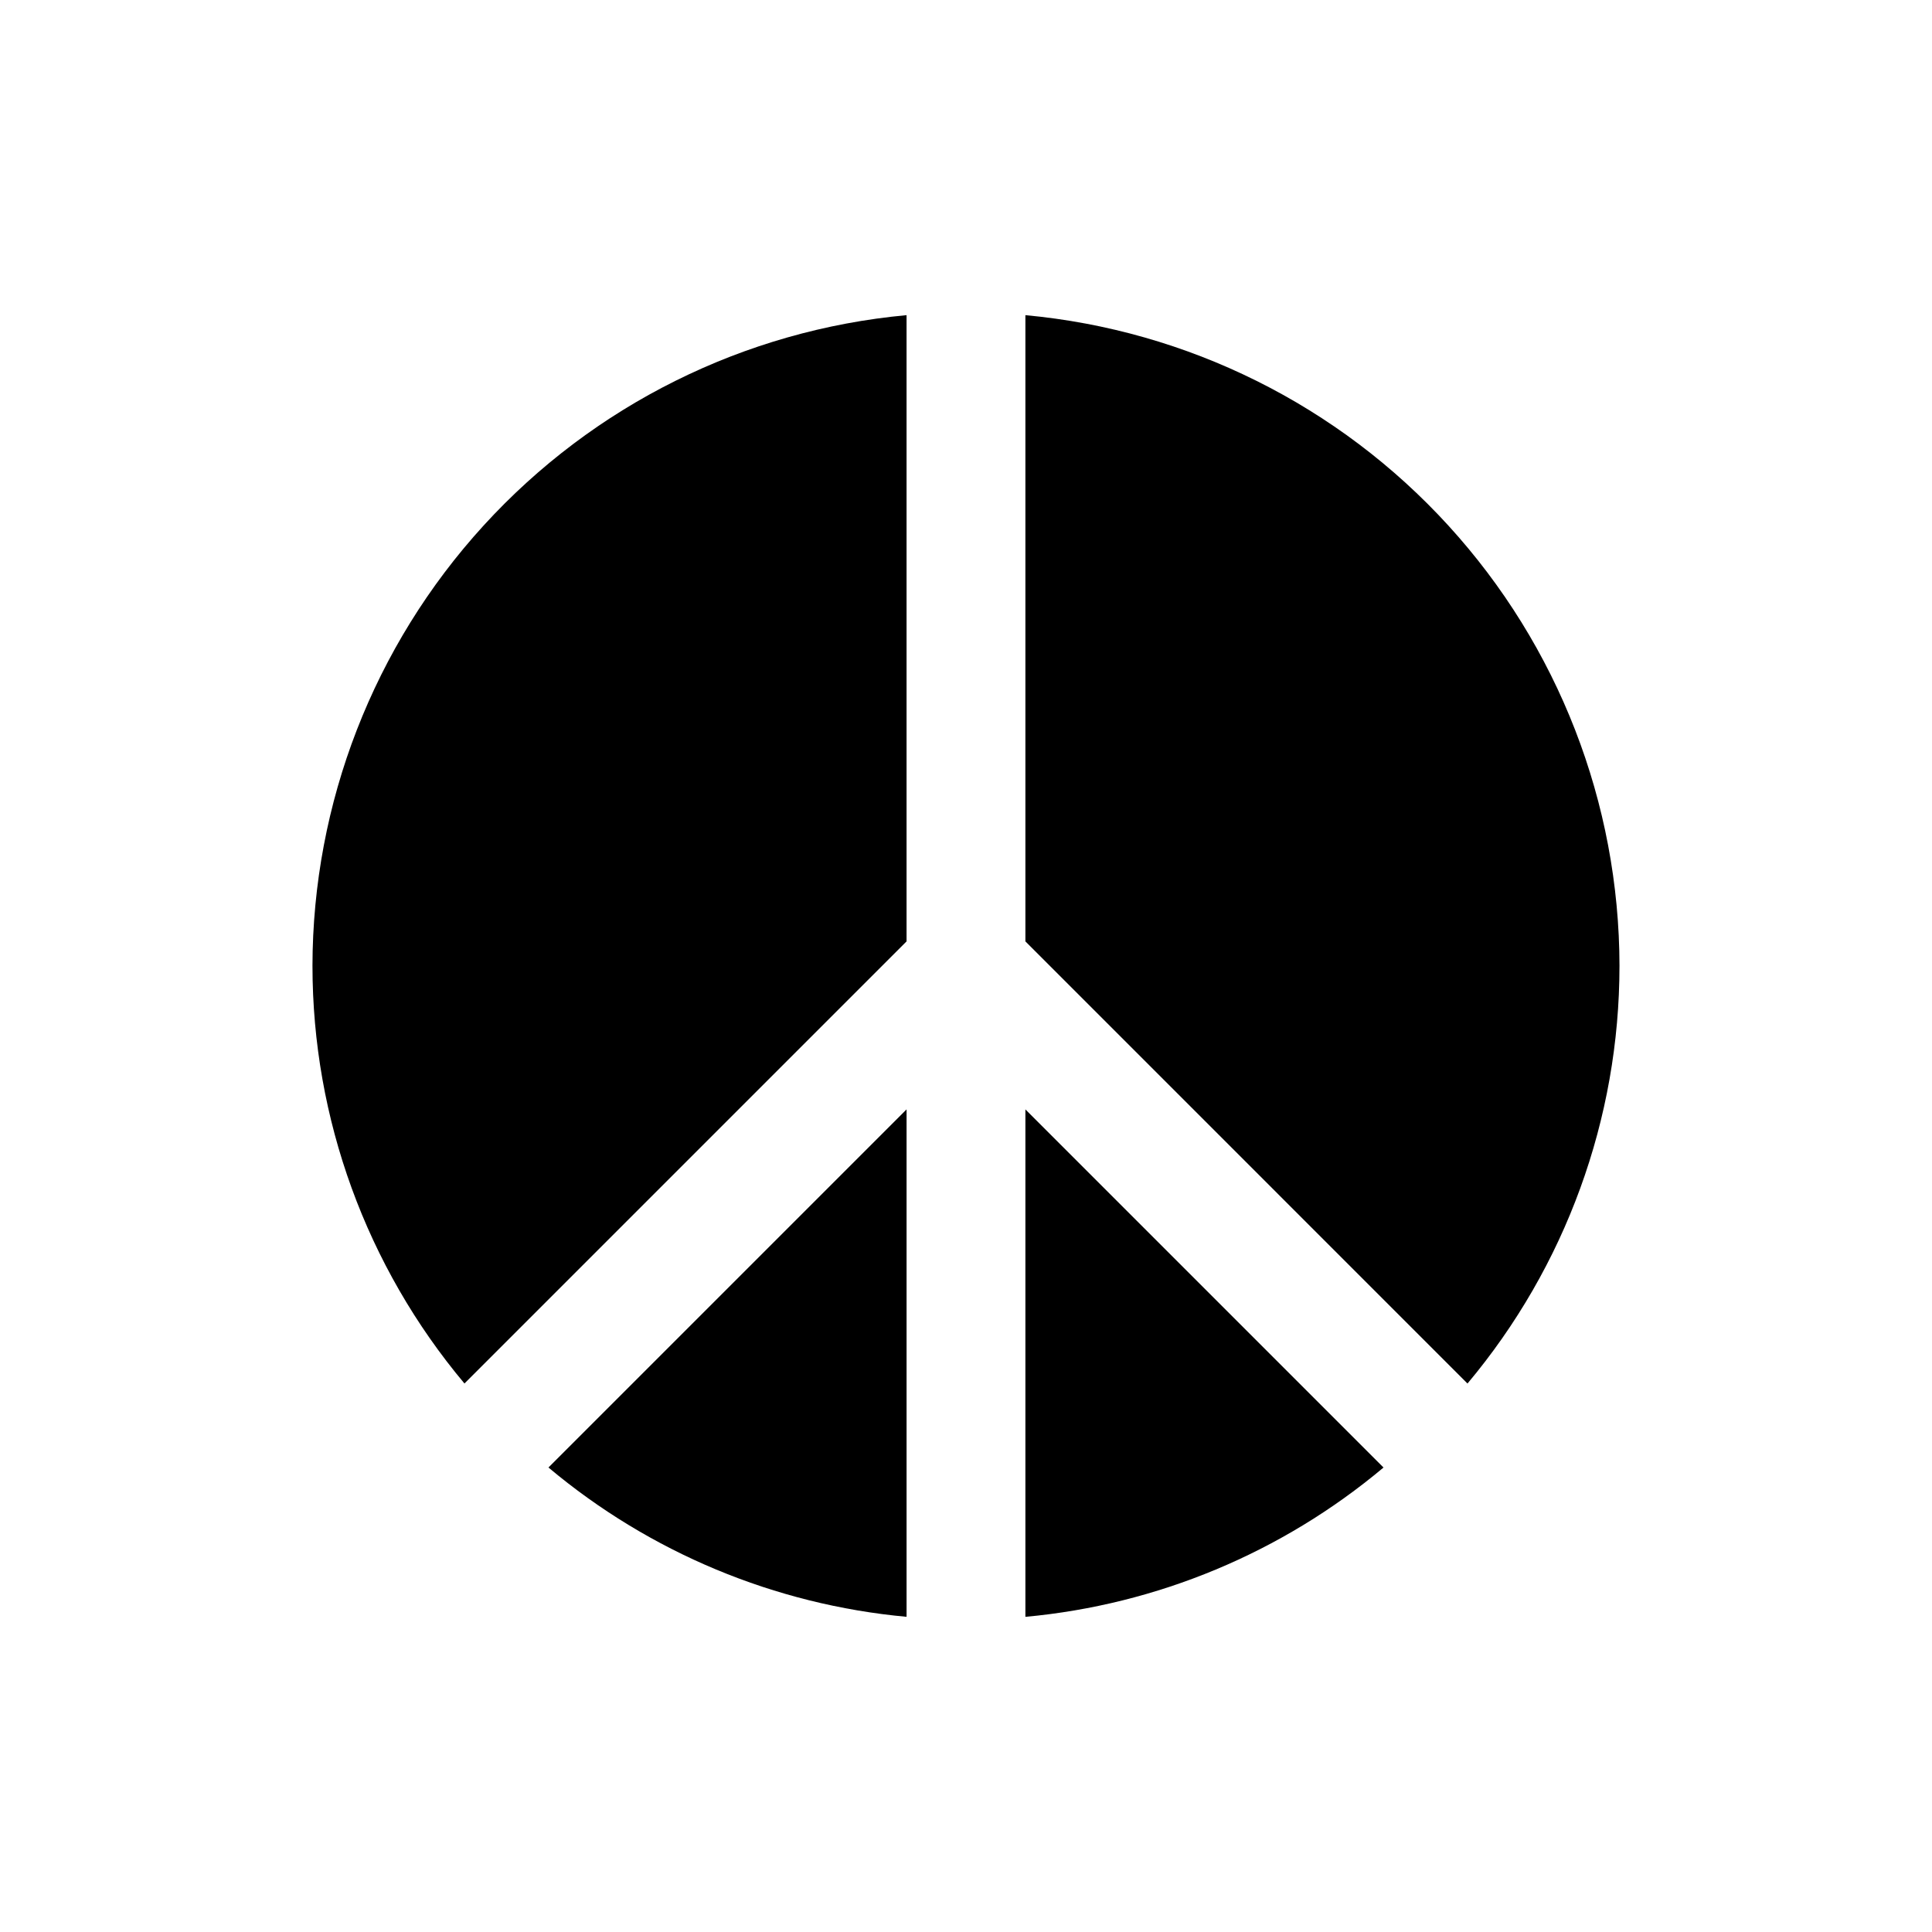 <?xml version="1.0" encoding="UTF-8"?>
<!-- Uploaded to: SVG Find, www.svgrepo.com, Generator: SVG Find Mixer Tools -->
<svg fill="#000000" width="800px" height="800px" version="1.1" viewBox="144 144 512 512" xmlns="http://www.w3.org/2000/svg">
 <g>
  <path d="m384.25 438-94.902 94.902c26.867 22.547 59.977 36.352 94.902 39.57z"/>
  <path d="m226.81 400c0.008 40.469 14.27 79.641 40.277 110.64l117.16-117.16v-165.96c-43.008 3.977-82.984 23.863-112.1 55.766-29.121 31.898-45.285 73.516-45.34 116.71z"/>
  <path d="m573.18 400c-0.051-43.195-16.219-84.812-45.34-116.71-29.117-31.902-69.094-51.789-112.1-55.77v165.96l117.16 117.17c26.012-31.004 40.27-70.176 40.277-110.64z"/>
  <path d="m415.74 447.23v125.25c34.926-3.219 68.035-17.023 94.902-39.57l-94.902-94.902z"/>
 </g>
</svg>